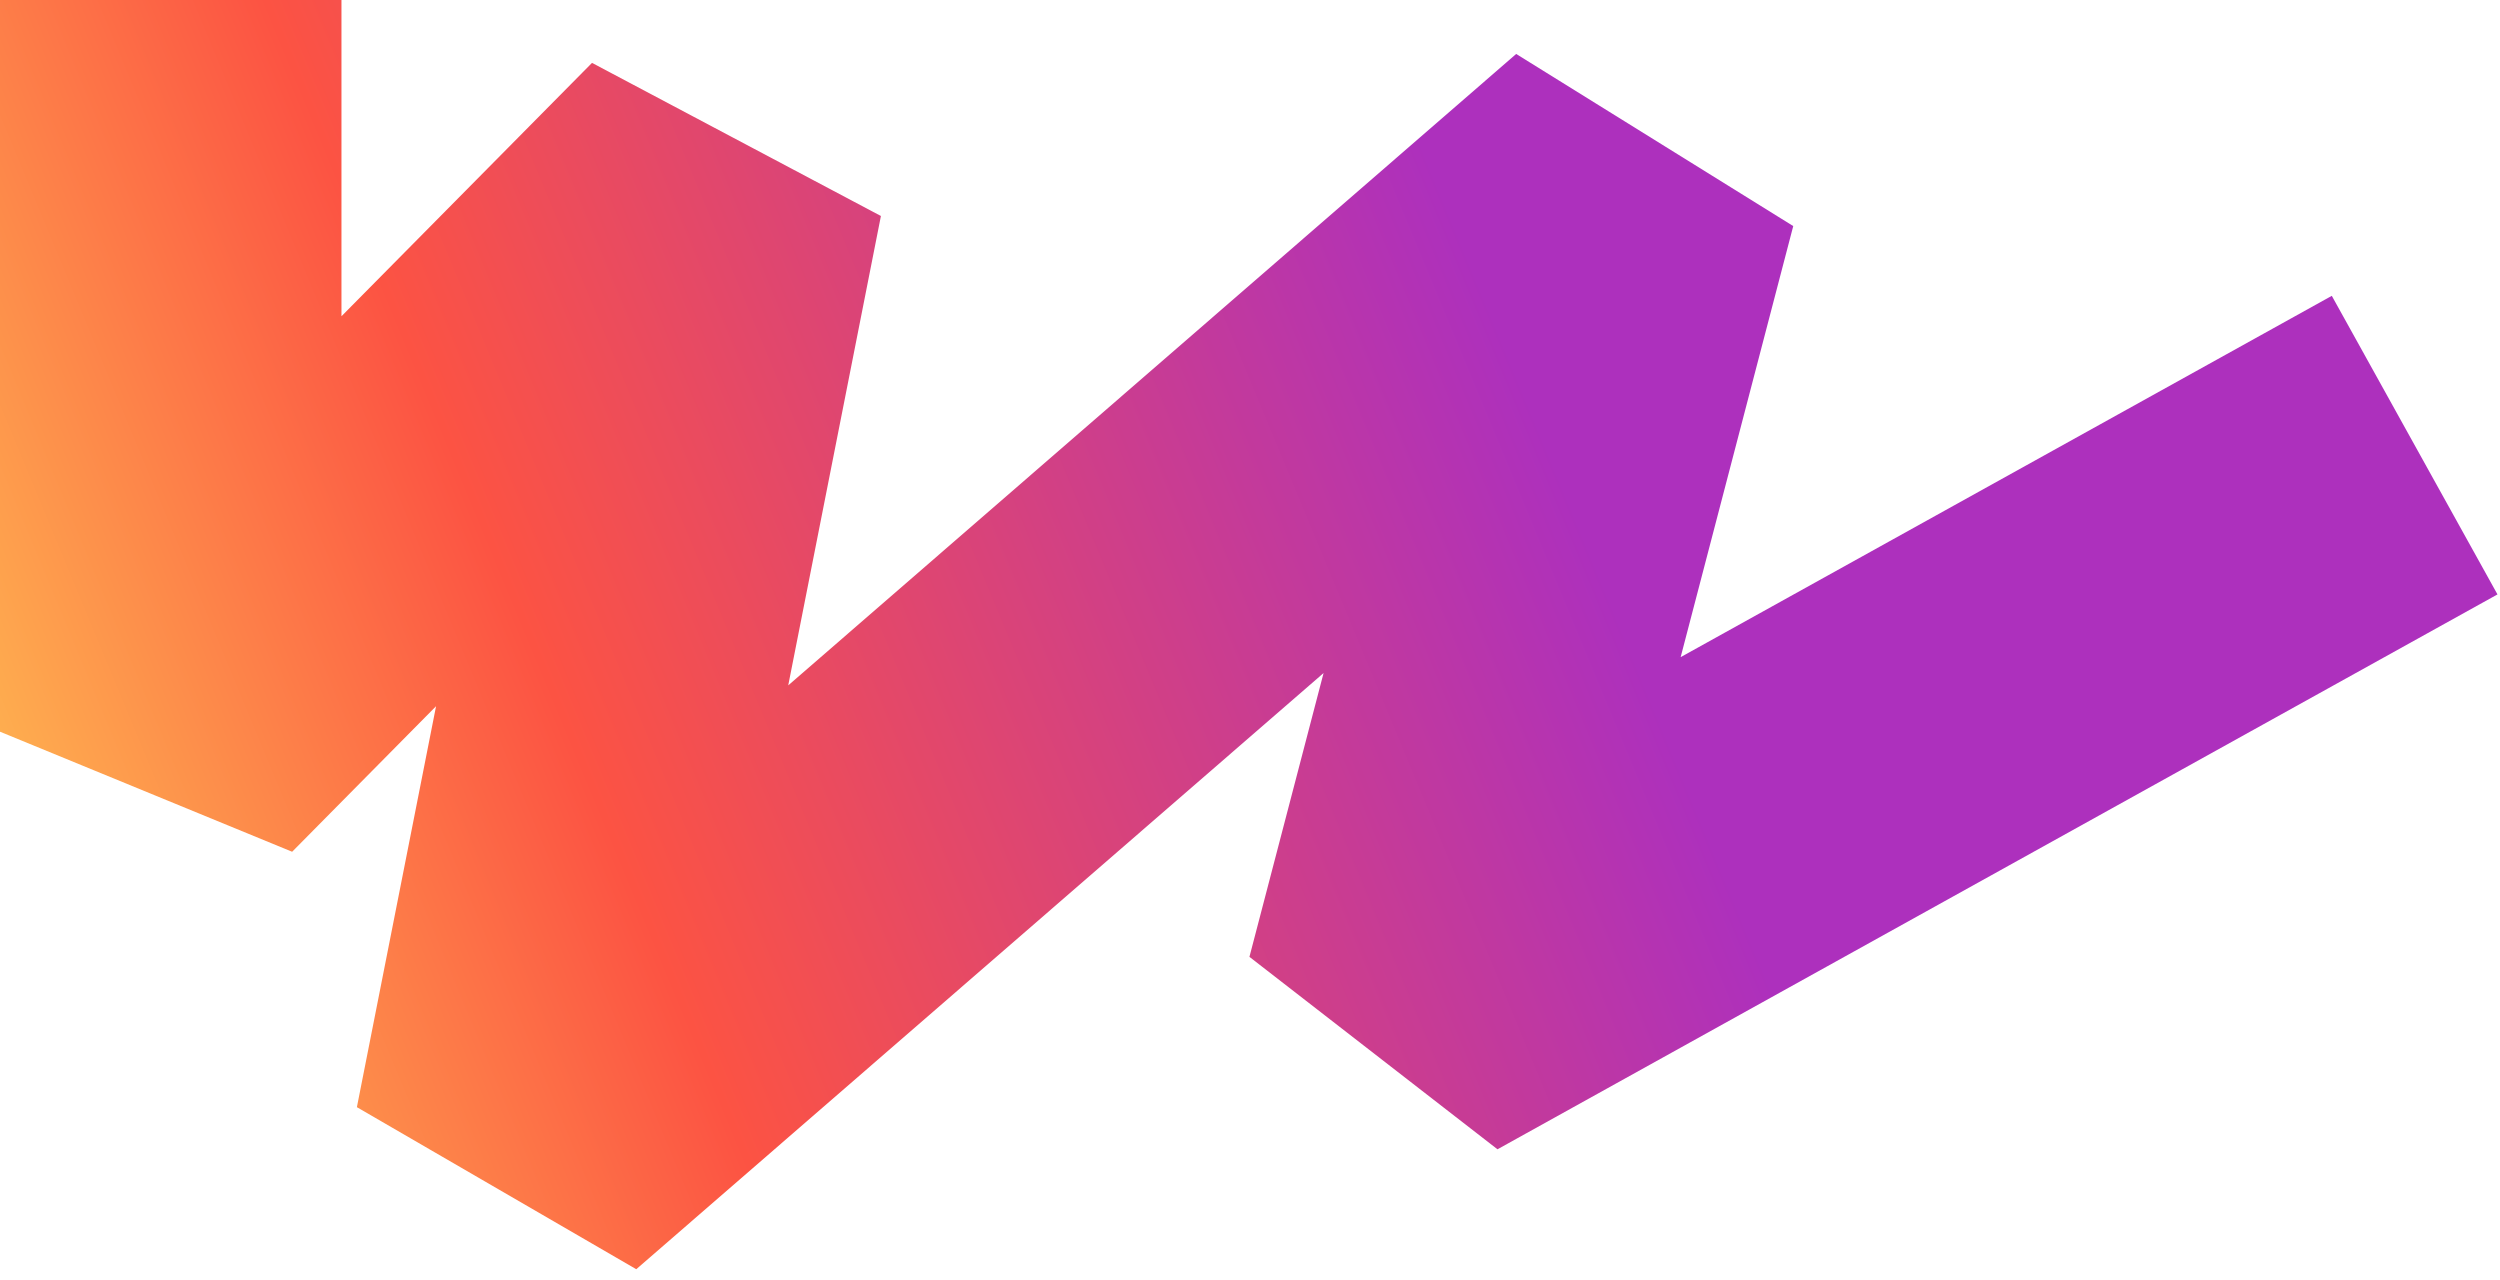 <?xml version="1.0" encoding="UTF-8"?> <svg xmlns="http://www.w3.org/2000/svg" width="205" height="105" viewBox="0 0 205 105" fill="none"> <path fill-rule="evenodd" clip-rule="evenodd" d="M0 60V0H28V25.932L48.545 5.156L72.235 17.712L64.635 56.201L124.327 4.424L147.046 18.538L137.813 53.886L191.207 24.258L204.793 48.742L122.793 94.242L102.454 78.462L108.533 55.189L52.173 104.076L29.265 90.788L35.757 57.909L23.955 69.844L0 60Z" fill="url(#paint0_linear)"></path> <defs> <linearGradient id="paint0_linear" x1="123" y1="27" x2="-14.435" y2="84.017" gradientUnits="userSpaceOnUse"> <stop stop-color="#AD30BD"></stop> <stop offset="0.276" stop-color="#D44181"></stop> <stop offset="0.559" stop-color="#FC5343"></stop> <stop offset="1" stop-color="#FFDC55"></stop> </linearGradient> </defs> </svg> 